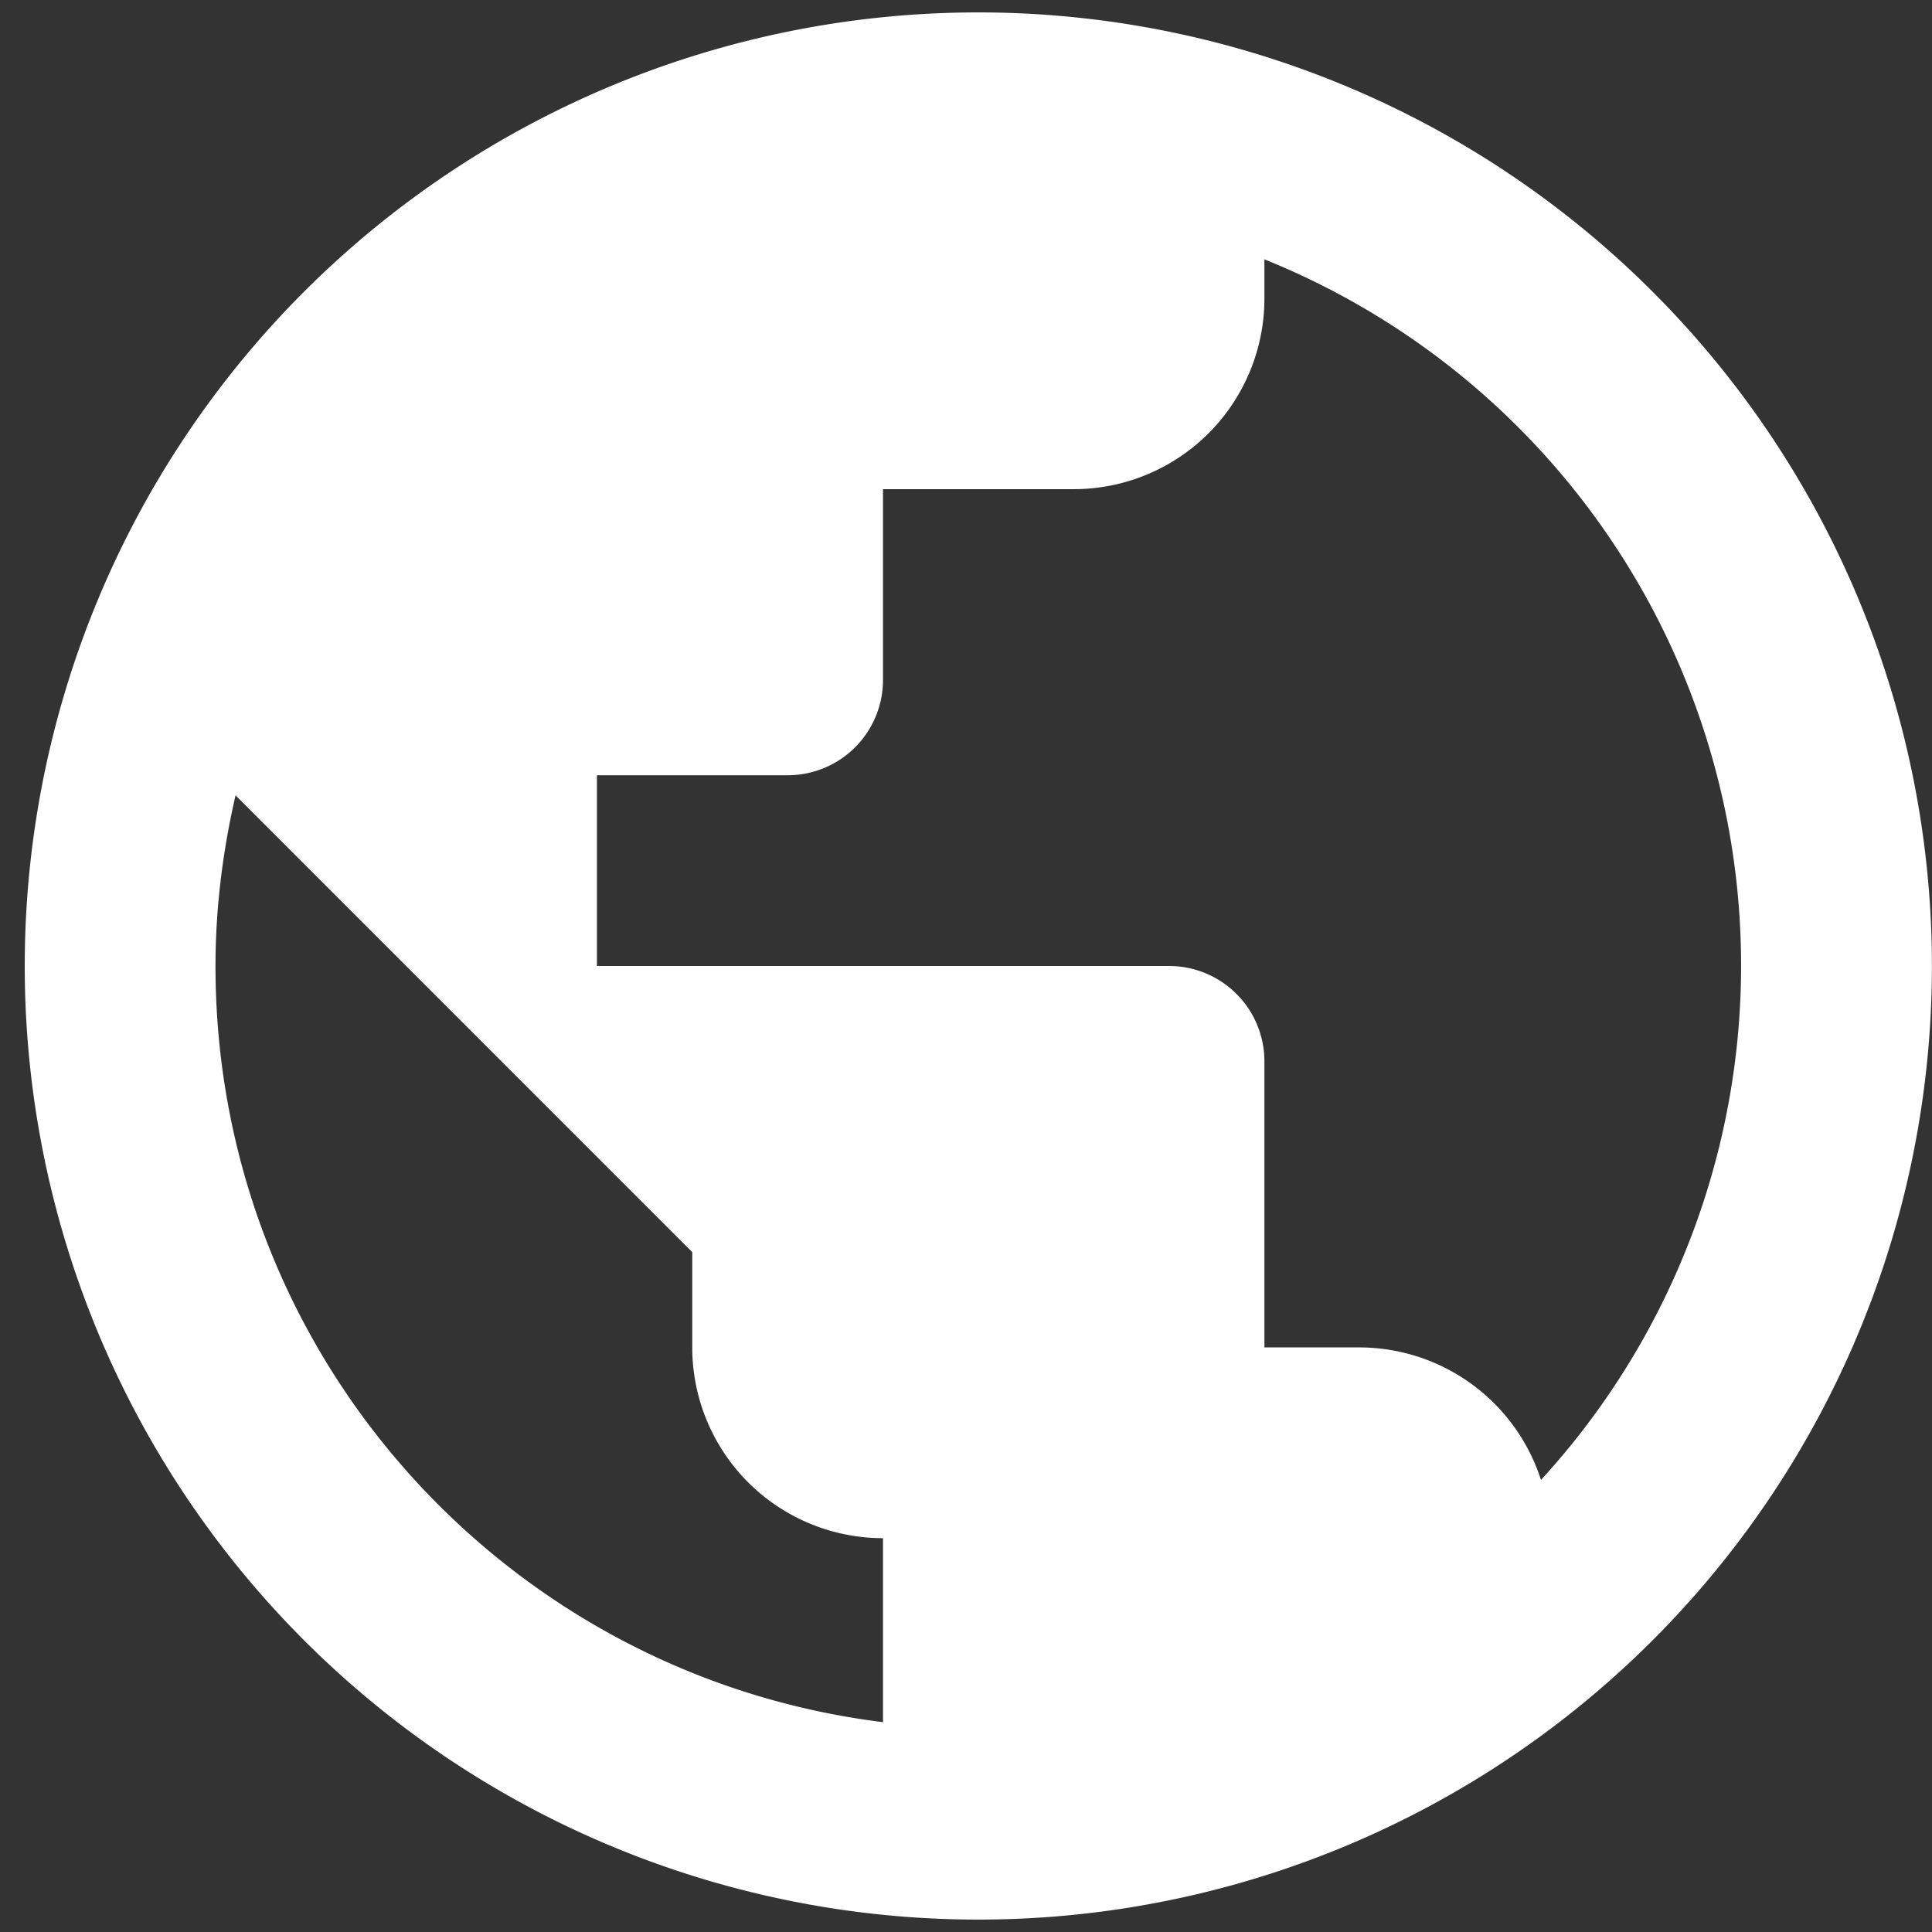 <svg xmlns="http://www.w3.org/2000/svg" width="26" height="26" fill="none"><rect width="100%" height="100%" fill="#333333" stroke="none"/><path fill="#fff" d="M20.738 19.917a2.57 2.57 0 0 0-2.438-1.784h-1.284v-3.85A1.283 1.283 0 0 0 15.733 13h-7.7v-2.567H10.6a1.283 1.283 0 0 0 1.283-1.283V6.583h2.567a2.567 2.567 0 0 0 2.566-2.566V3.49a10.246 10.246 0 0 1 3.722 16.426m-8.855 3.26C6.813 22.548 2.9 18.237 2.9 13c0-.796.102-1.566.27-2.297l6.146 6.147v1.283a2.567 2.567 0 0 0 2.567 2.567M13.166.167a12.833 12.833 0 1 0 0 25.666 12.833 12.833 0 0 0 0-25.666"/></svg>